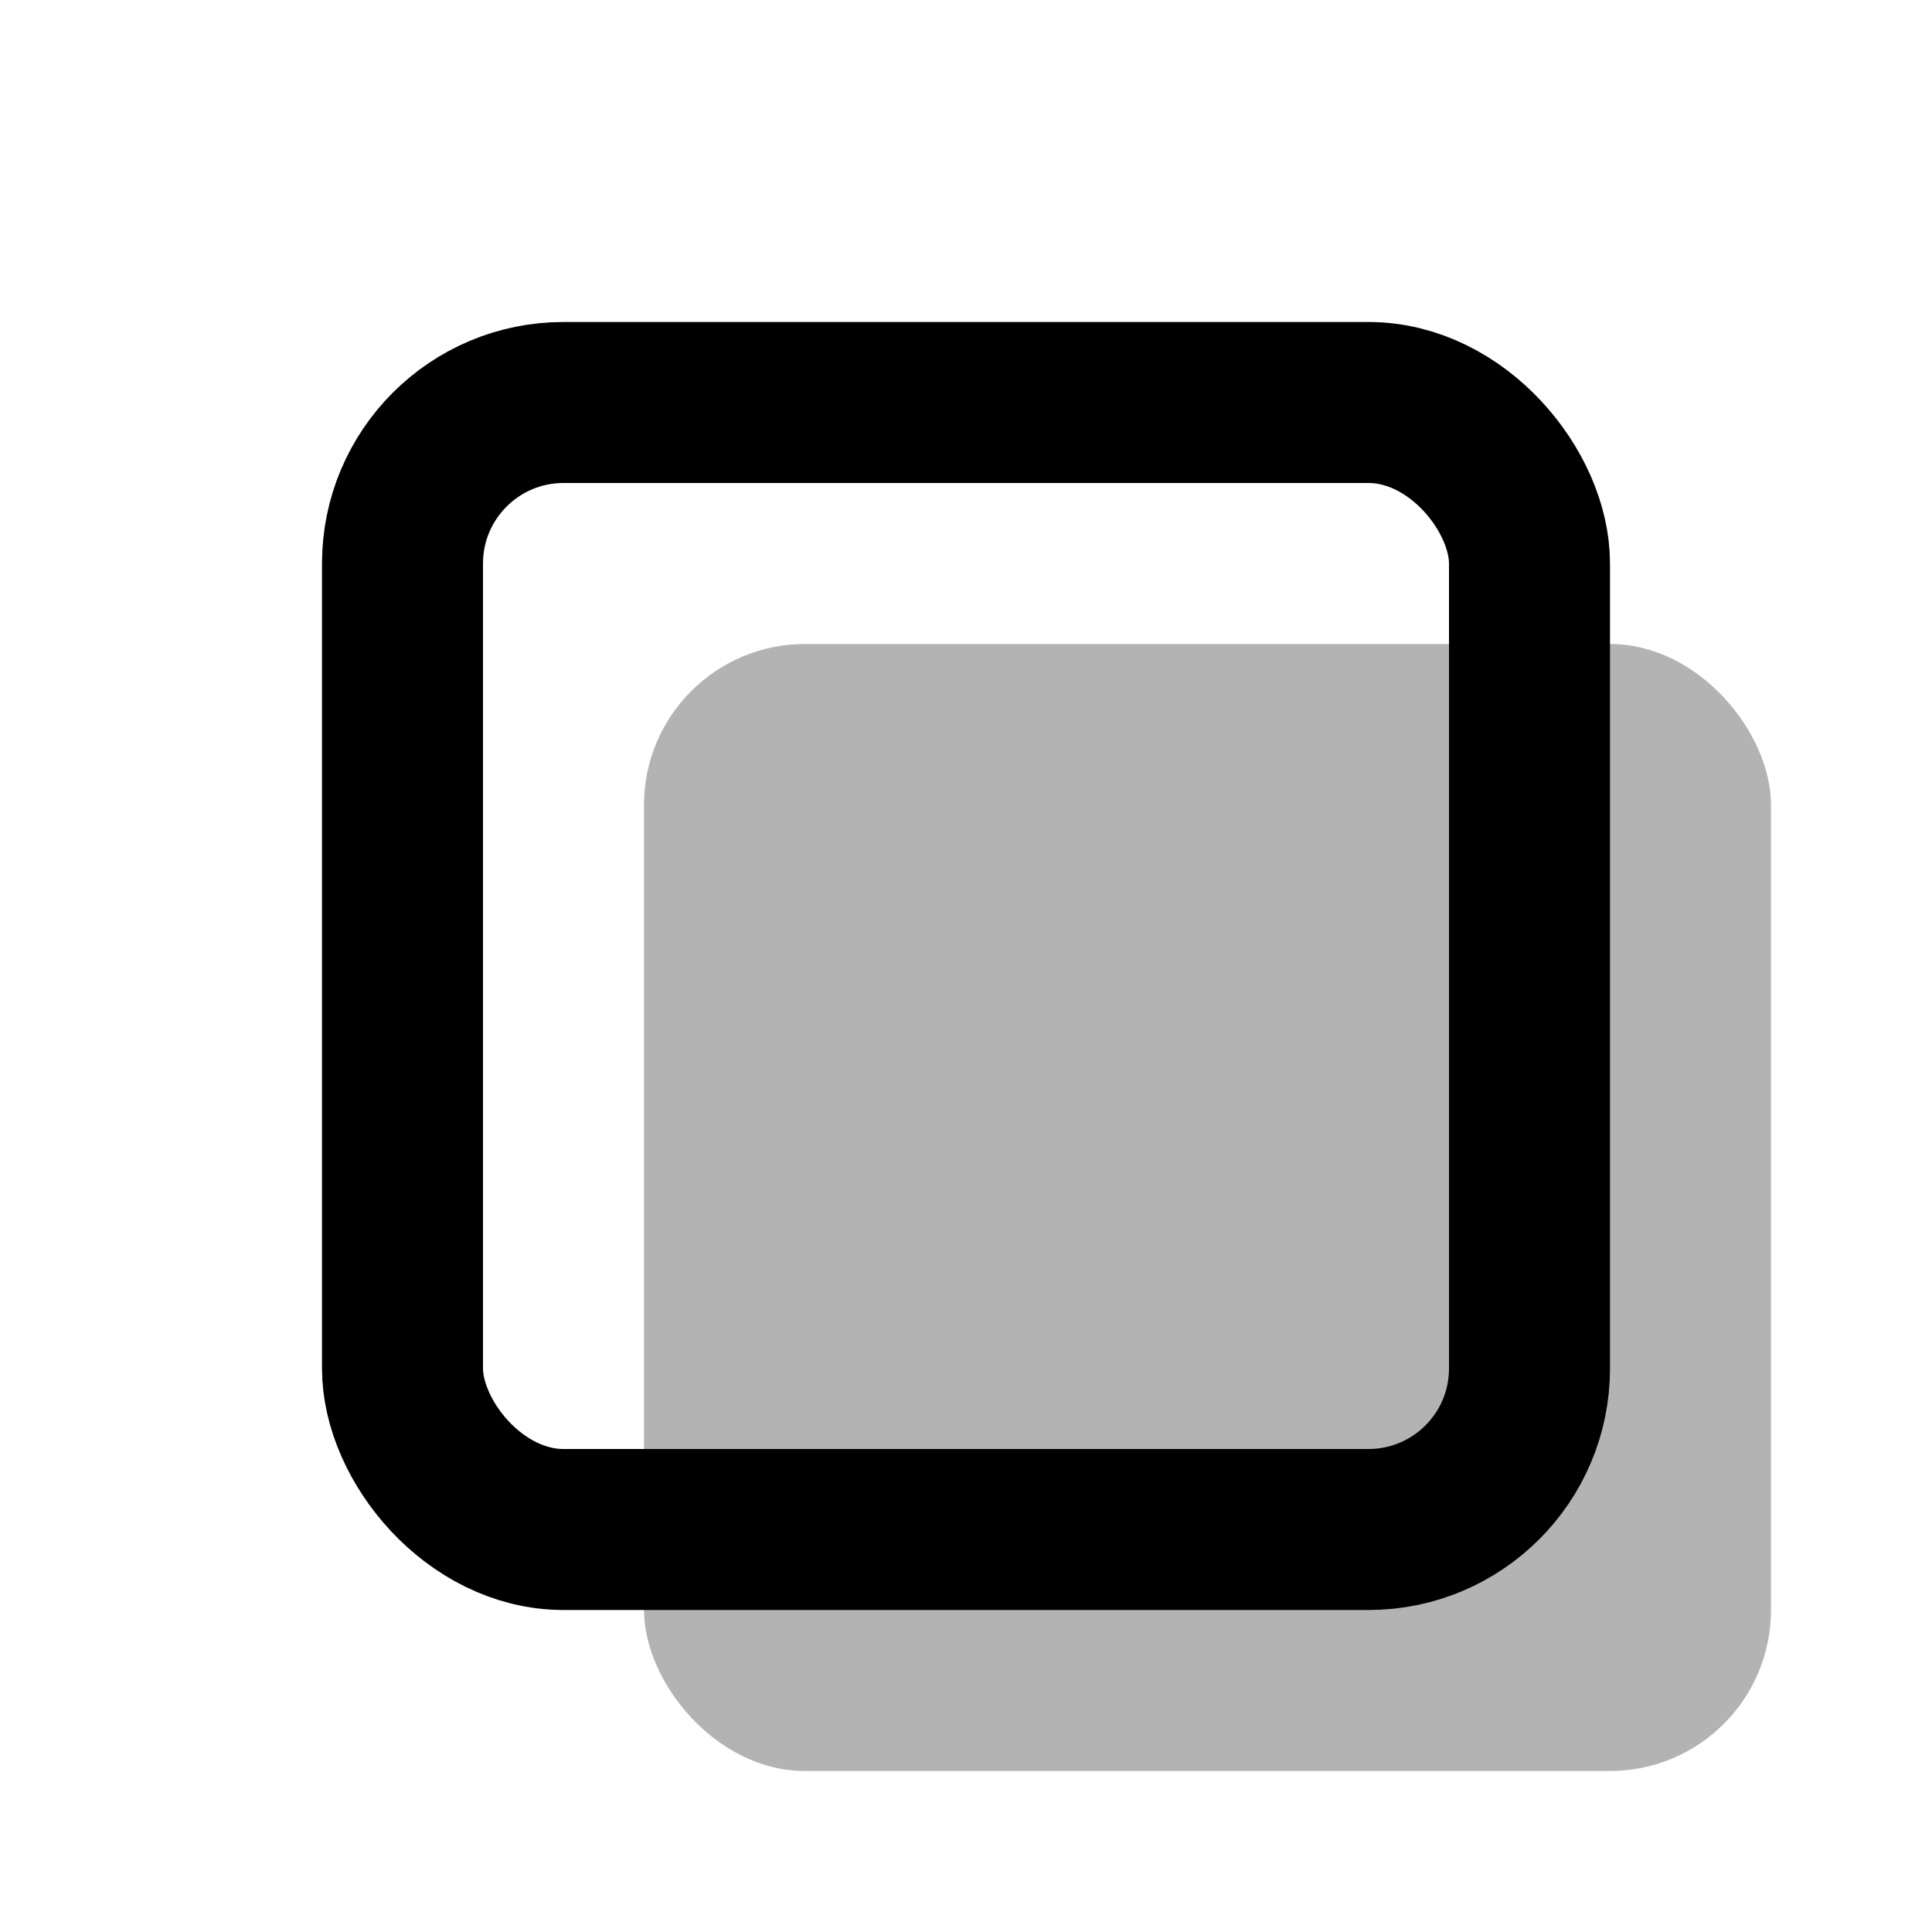 <svg xmlns="http://www.w3.org/2000/svg" width="24" height="24" viewBox="0 0 24 24" fill="none">
  <!-- Offset Shadow -->
  <rect x="5" y="5" width="14" height="14" rx="2"  fill="currentColor" fill-opacity="0.3" stroke="none" transform="translate(3, 3)" />
  <!-- Main Outline -->
  <rect x="5" y="5" width="14" height="14" rx="2" stroke="currentColor" stroke-width="2" stroke-linecap="round" stroke-linejoin="round" fill="none" />
</svg>
